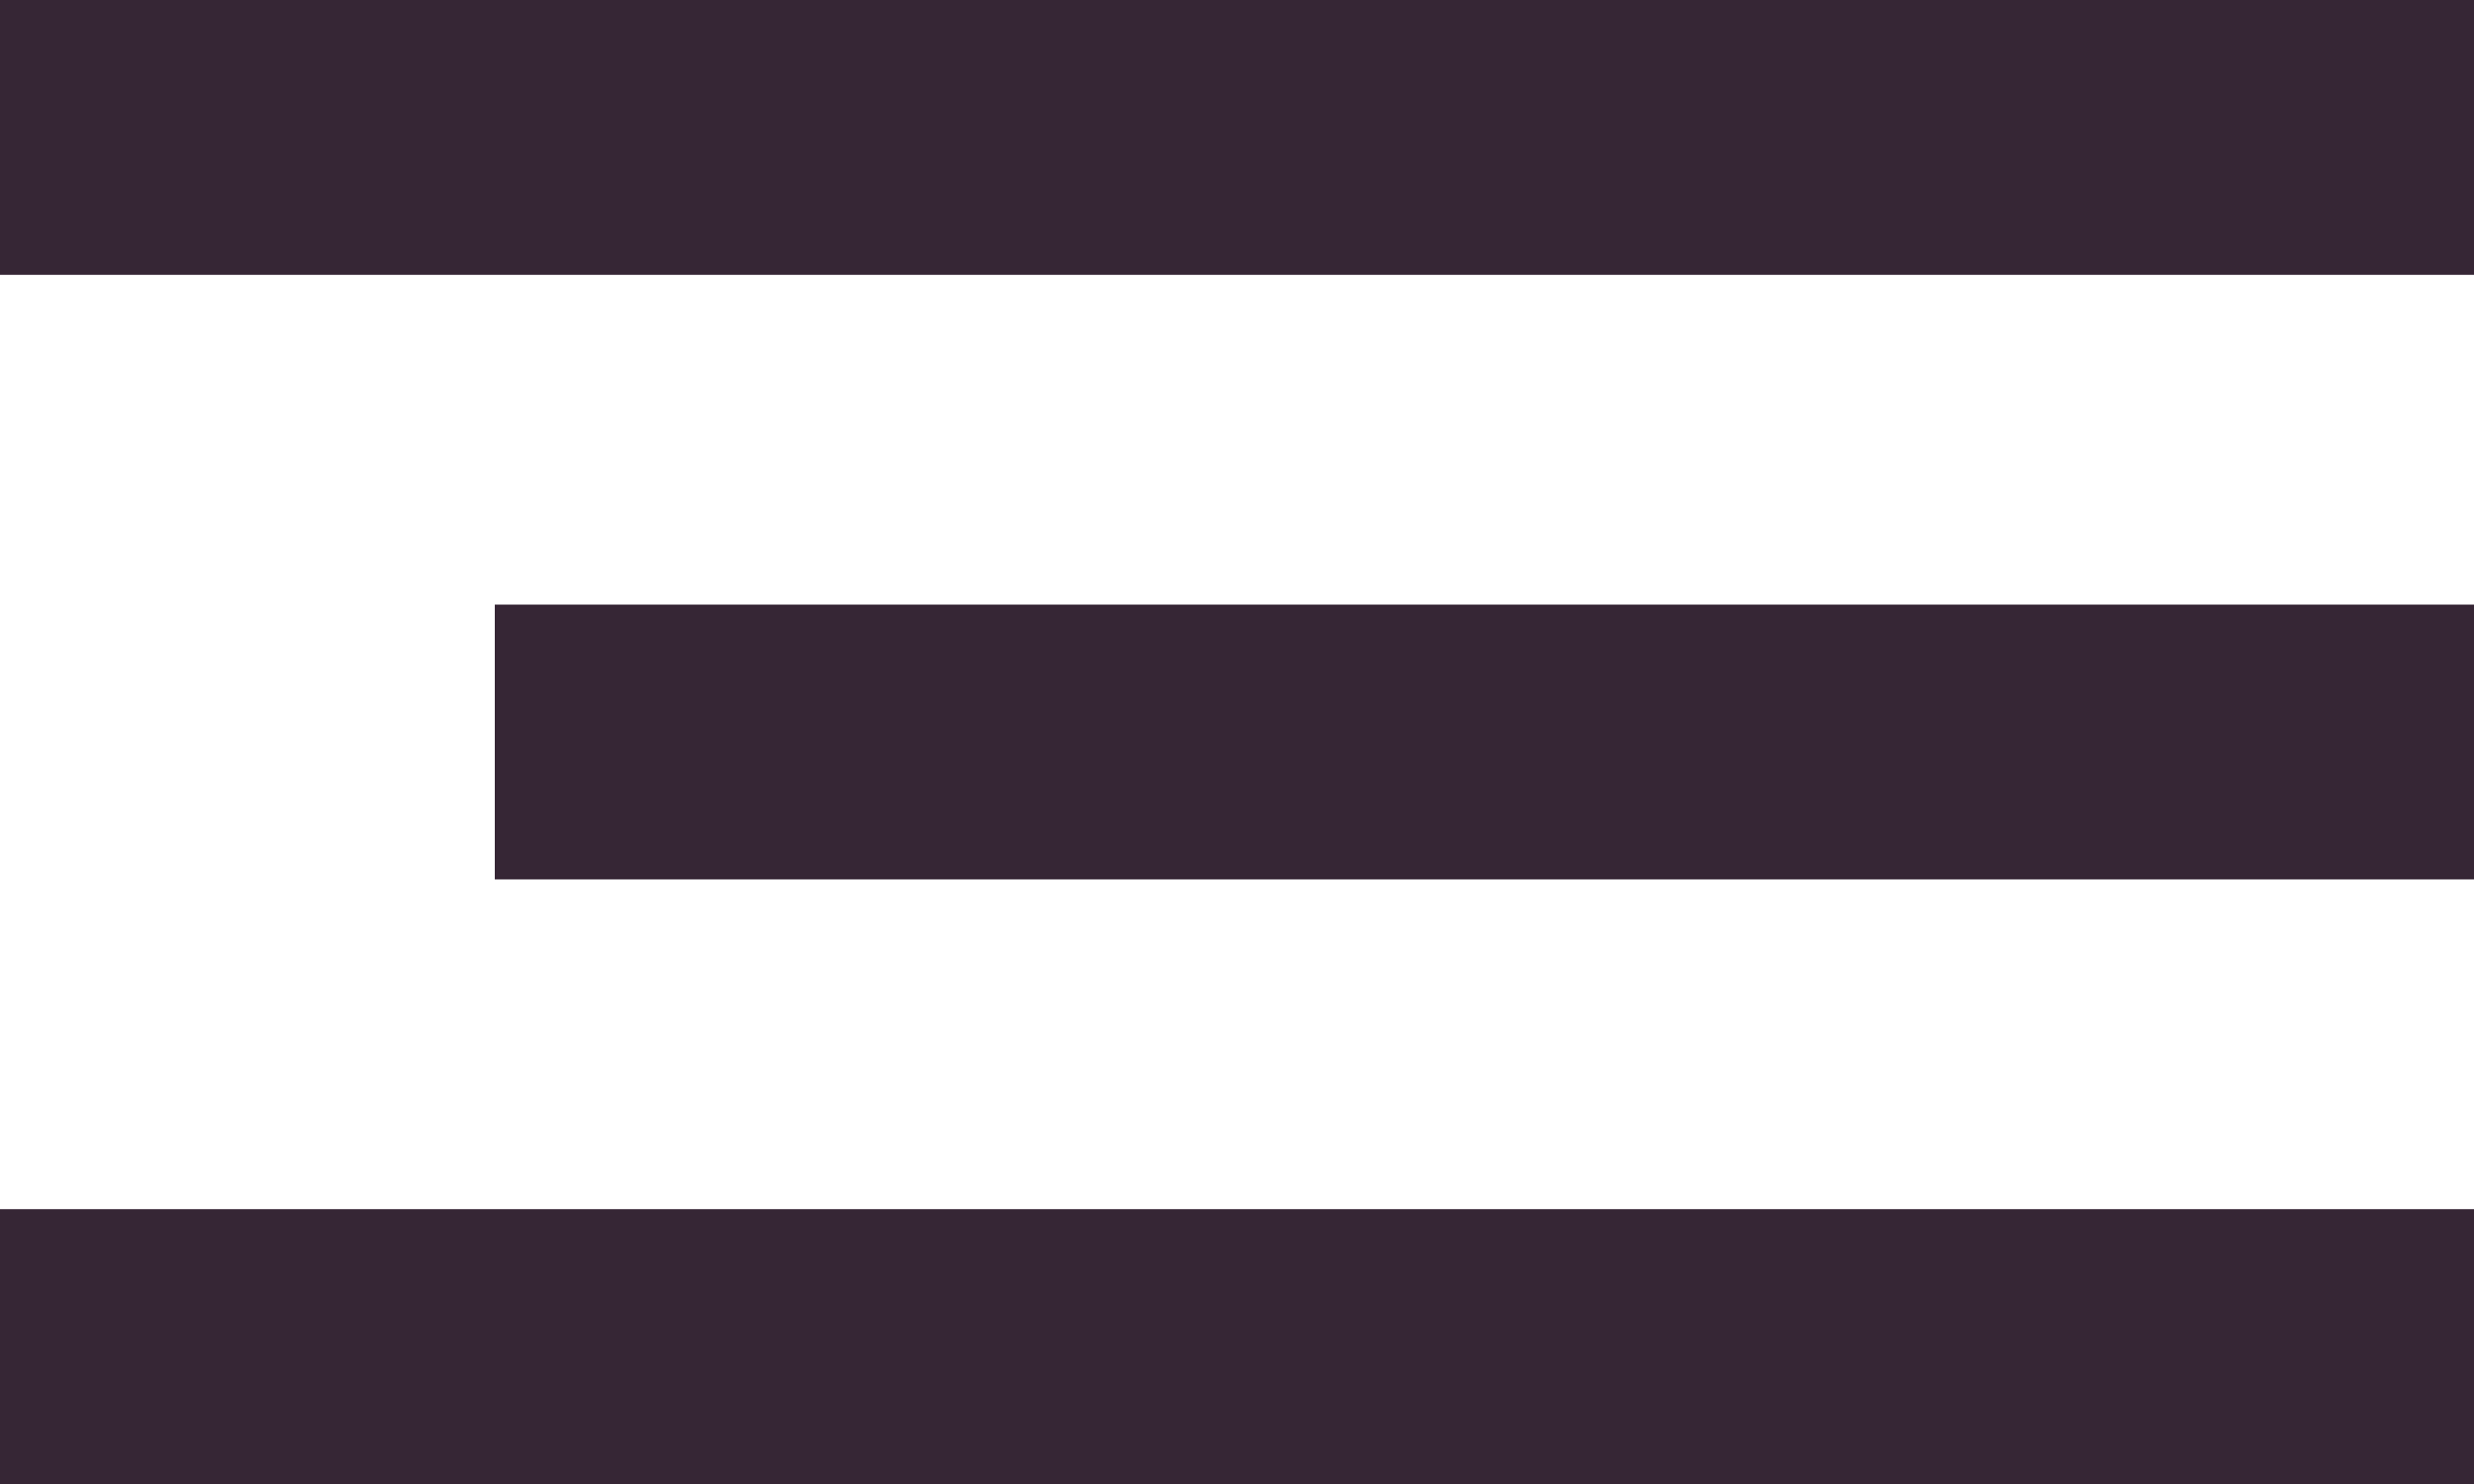 <?xml version="1.0" encoding="utf-8"?>
<!-- Generator: Adobe Illustrator 19.2.0, SVG Export Plug-In . SVG Version: 6.00 Build 0)  -->
<svg version="1.1" id="Laag_1" xmlns="http://www.w3.org/2000/svg" xmlns:xlink="http://www.w3.org/1999/xlink" x="0px" y="0px"
	 viewBox="0 0 45 27" style="enable-background:new 0 0 45 27;" xml:space="preserve">
<style type="text/css">
	.st0{clip-path:url(#SVGID_2_);}
	.st1{clip-path:url(#SVGID_4_);fill:#362635;}
	.st2{clip-path:url(#SVGID_6_);}
	.st3{clip-path:url(#SVGID_8_);fill:#362635;}
	.st4{clip-path:url(#SVGID_10_);}
	.st5{fill:#362635;}
</style>
<g>
	<defs>
		<rect id="SVGID_1_" width="45" height="5"/>
	</defs>
	<clipPath id="SVGID_2_">
		<use xlink:href="#SVGID_1_"  style="overflow:visible;"/>
	</clipPath>
	<g class="st0">
		<defs>
			<rect id="SVGID_3_" x="-1340" y="-51" width="1440" height="900"/>
		</defs>
		<clipPath id="SVGID_4_">
			<use xlink:href="#SVGID_3_"  style="overflow:visible;"/>
		</clipPath>
		<rect x="-5" y="-5" class="st1" width="55" height="15"/>
	</g>
</g>
<g>
	<defs>
		<rect id="SVGID_5_" x="9" y="11" width="36" height="5"/>
	</defs>
	<clipPath id="SVGID_6_">
		<use xlink:href="#SVGID_5_"  style="overflow:visible;"/>
	</clipPath>
	<g class="st2">
		<defs>
			<rect id="SVGID_7_" x="-1340" y="-51" width="1440" height="900"/>
		</defs>
		<clipPath id="SVGID_8_">
			<use xlink:href="#SVGID_7_"  style="overflow:visible;"/>
		</clipPath>
		<rect x="4" y="6" class="st3" width="46" height="15"/>
	</g>
</g>
<g>
	<defs>
		<rect id="SVGID_9_" y="22" width="45" height="5"/>
	</defs>
	<clipPath id="SVGID_10_">
		<use xlink:href="#SVGID_9_"  style="overflow:visible;"/>
	</clipPath>
	<g class="st4">
		<rect x="-5" y="17" class="st5" width="55" height="15"/>
	</g>
</g>
</svg>
